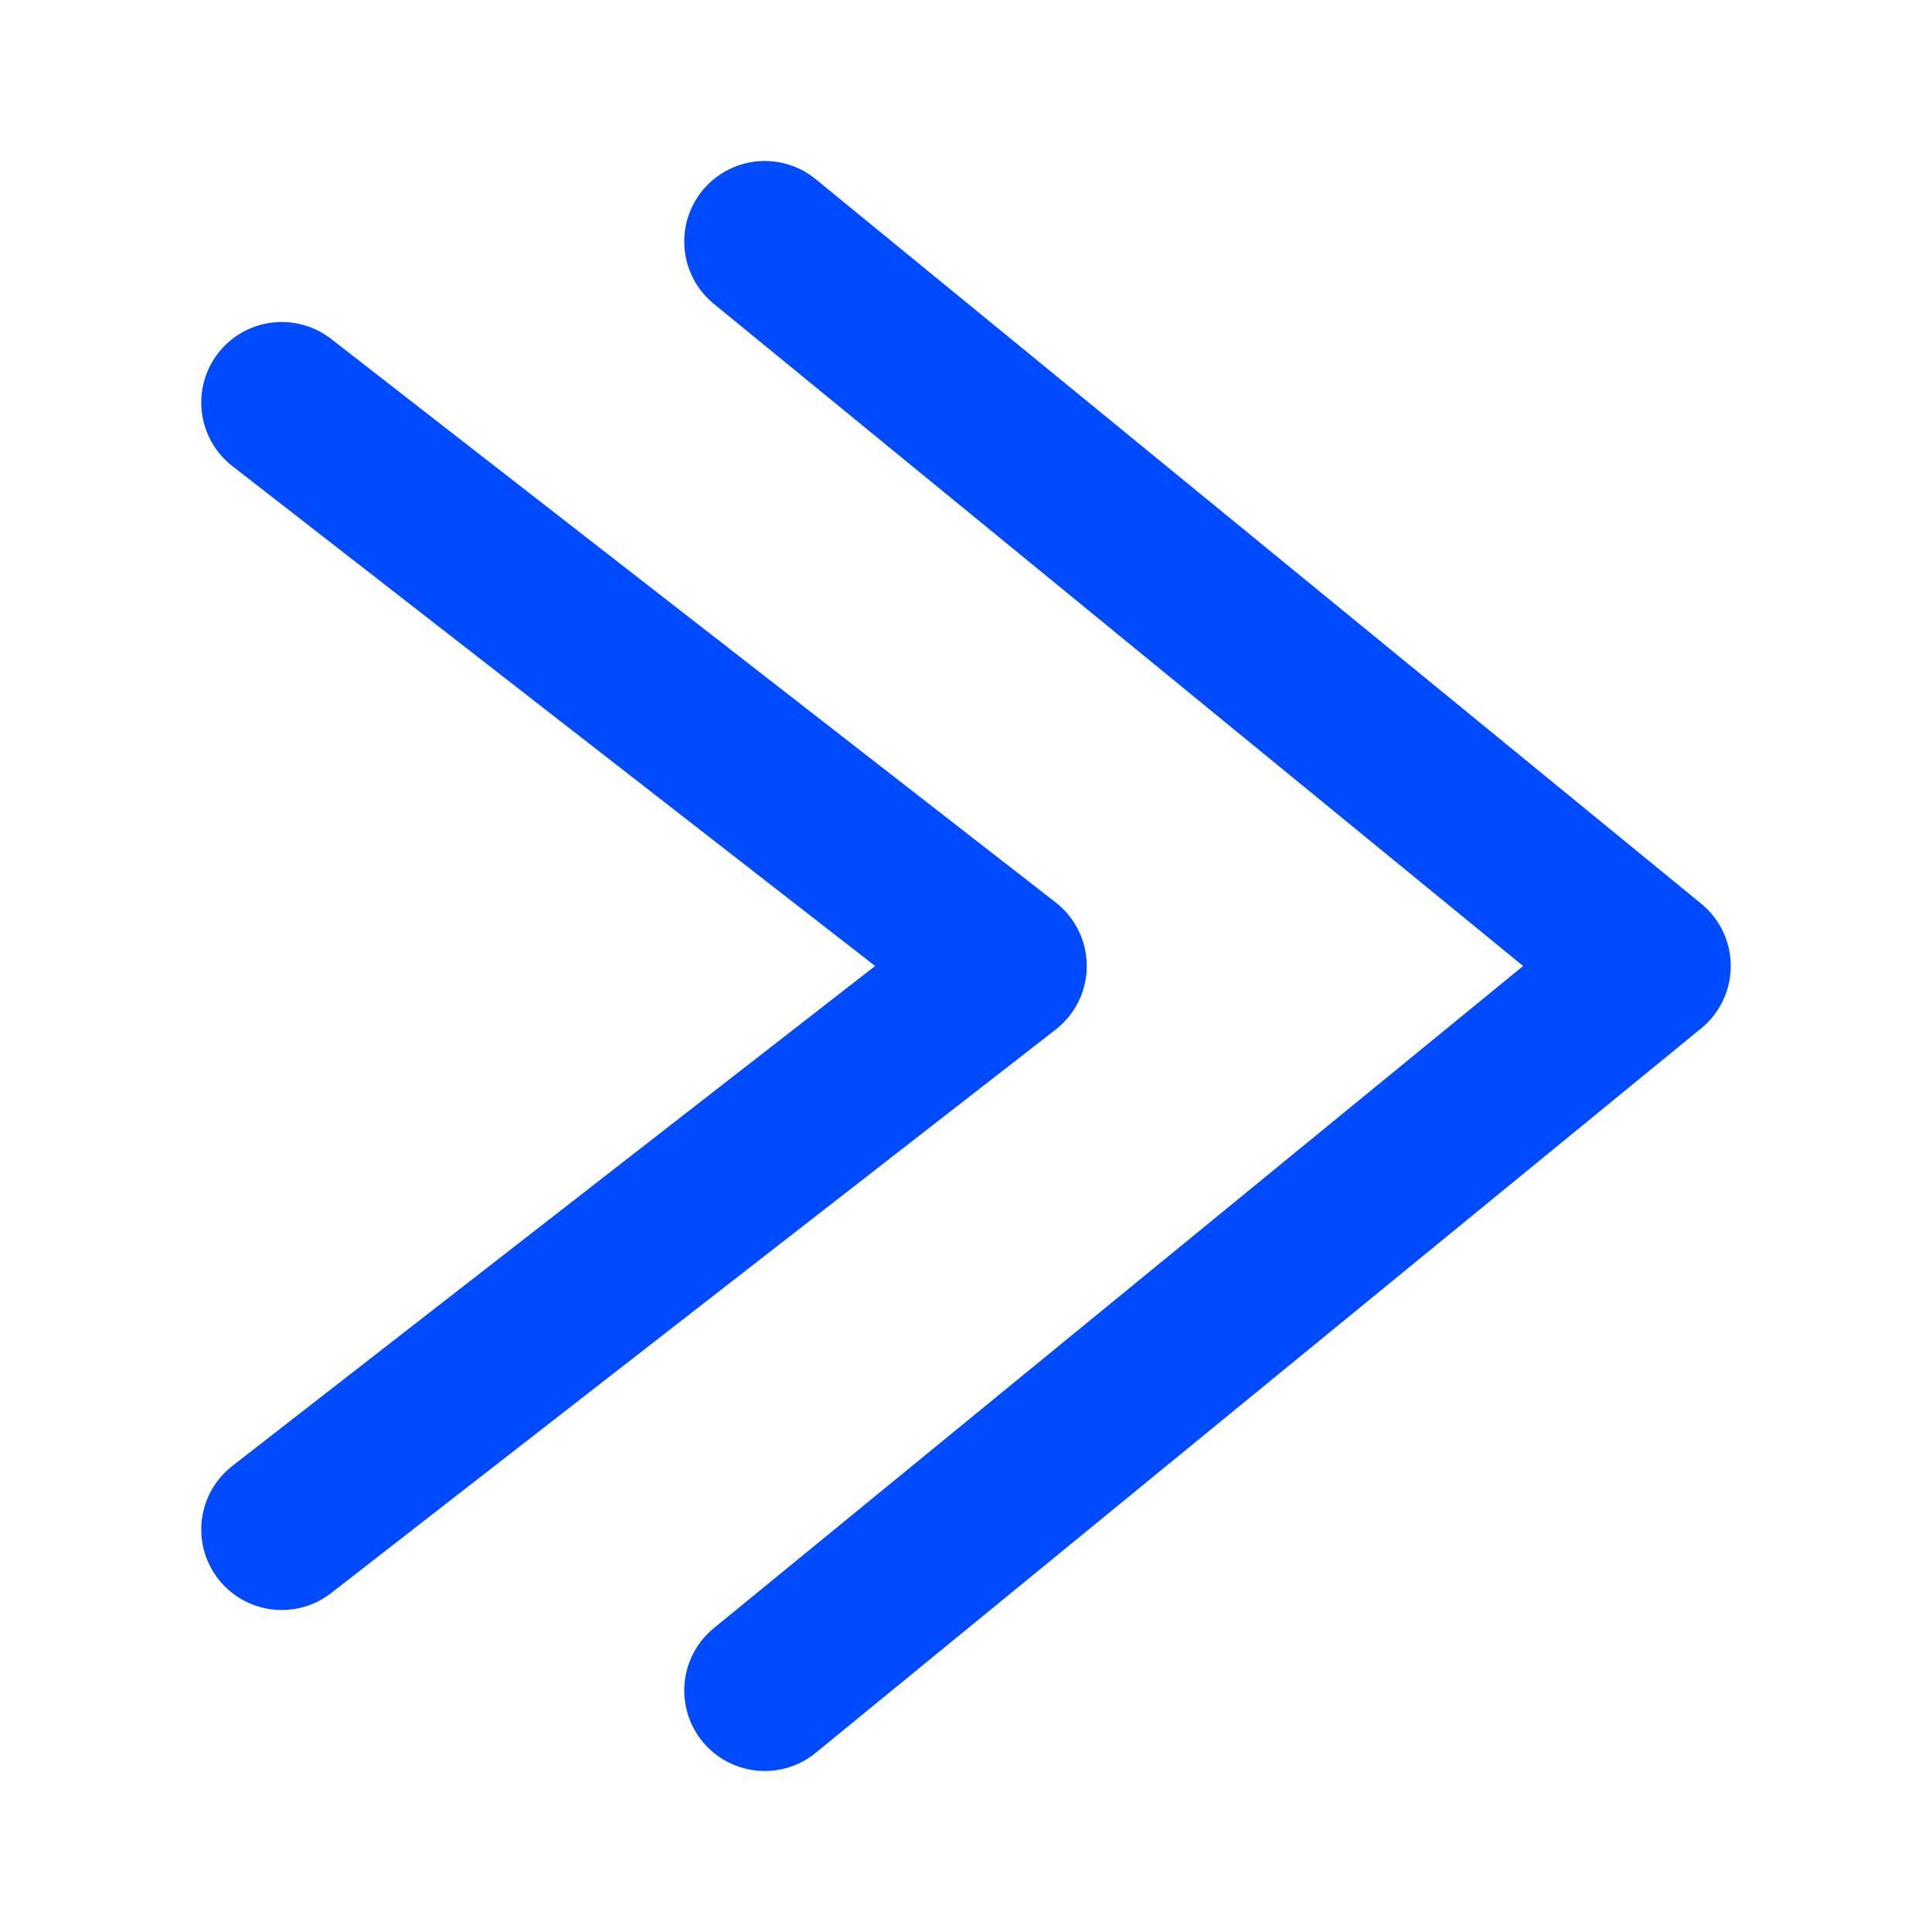 <svg width="24" height="24" viewBox="0 0 24 24" fill="none" xmlns="http://www.w3.org/2000/svg">
<path d="M9.5 3L20.5 12L9.5 21" stroke="#004BFF" stroke-width="2" stroke-linecap="round" stroke-linejoin="round"/>
<path d="M3.5 5L12.5 12L3.5 19" stroke="#004BFF" stroke-width="2" stroke-linecap="round" stroke-linejoin="round"/>
</svg>
